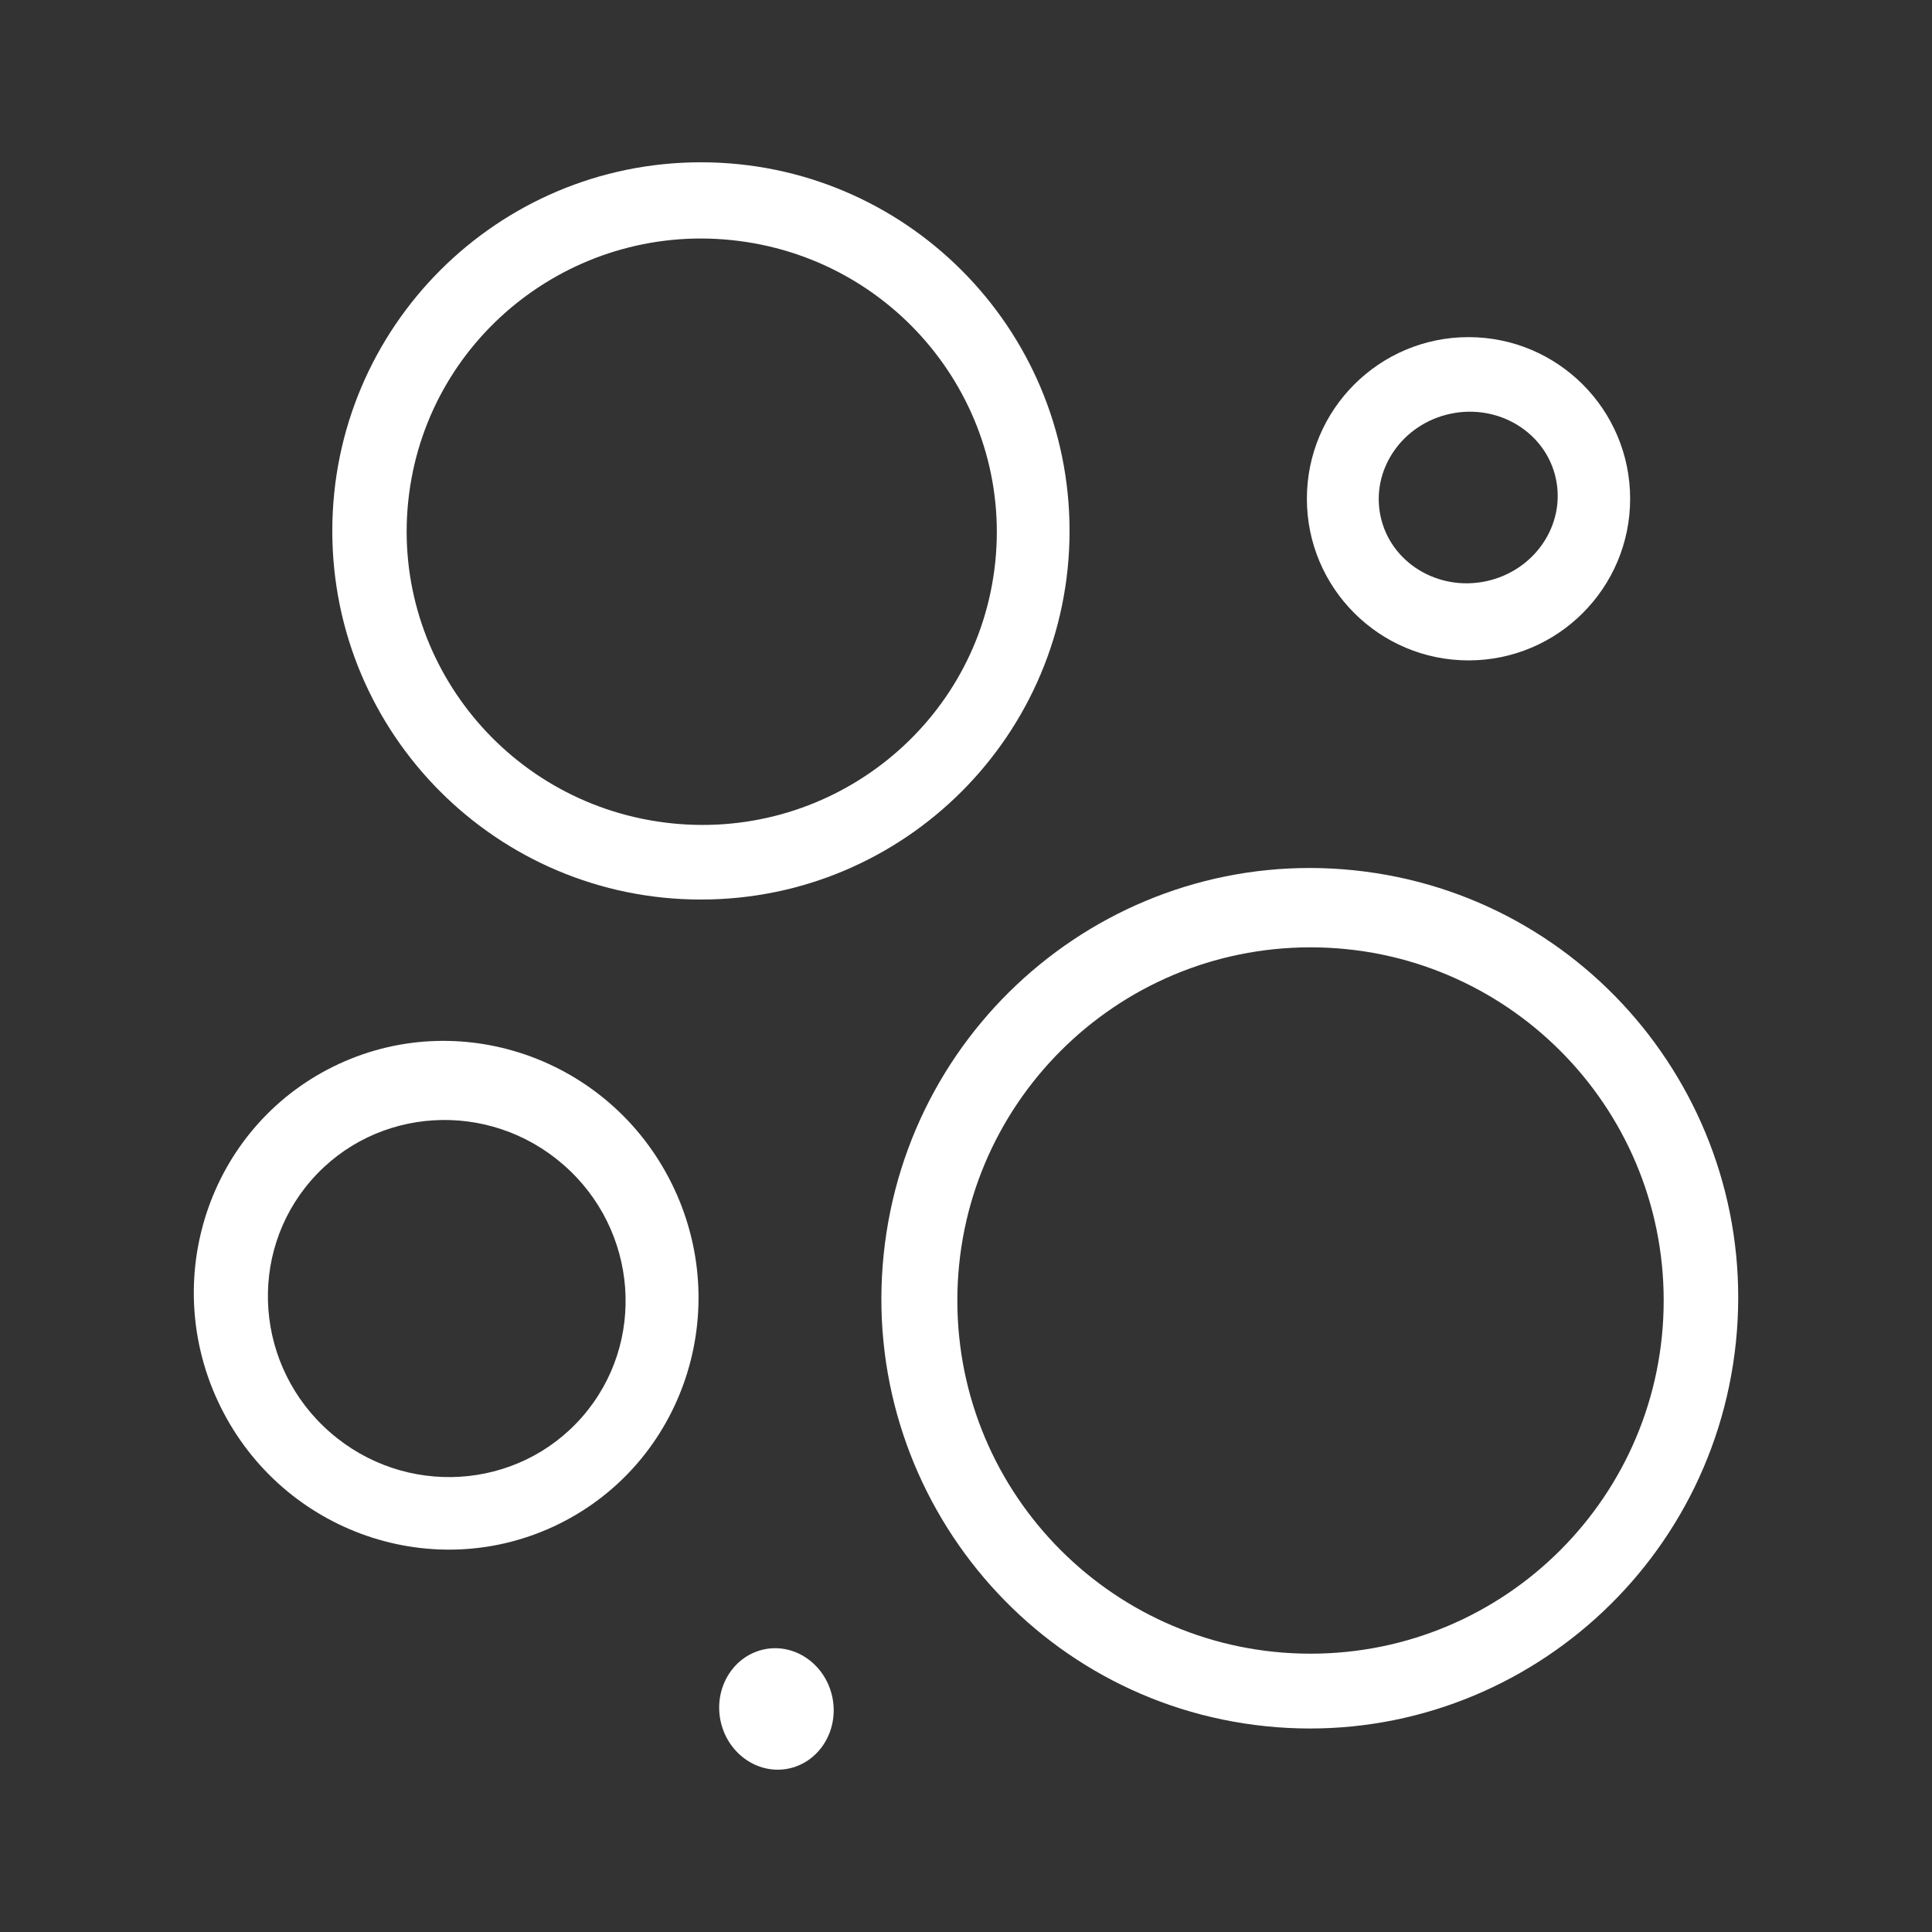 <?xml version="1.0" encoding="UTF-8"?>
<svg id="Ebene_1" data-name="Ebene 1" xmlns="http://www.w3.org/2000/svg" viewBox="0 0 500 500">
  <rect x="0" y="0" width="500" height="500" fill="#333333" stroke="none"/>
  <defs>
    <style>
      .cls-1 {
        fill: #fff;
      }
    </style>
  </defs>
  <path class="cls-1" d="M276.8,137.4c0,52.69-42.71,95.4-95.4,95.4s-95.4-42.71-95.4-95.4,42.71-95.4,95.4-95.4,95.4,42.71,95.4,95.4M105.86,127.91c-5.32,41.55,24.29,79.59,66.11,84.95,41.83,5.37,80.06-24,85.39-65.55,5.32-41.55-24.29-79.59-66.11-84.95-41.83-5.37-80.06,24-85.39,65.55h0Z"/>
  <path class="cls-1" d="M421.88,129.08c0,23.09-18.74,41.83-41.83,41.83s-41.83-18.74-41.83-41.83,18.74-41.83,41.83-41.83,41.83,18.74,41.83,41.83M402.66,123.89c-2.55-11.95-14.81-19.48-27.33-16.8-12.52,2.68-20.61,14.56-18.04,26.53,2.55,11.95,14.81,19.48,27.33,16.8,12.52-2.68,20.61-14.56,18.04-26.53h0Z"/>
  <path class="cls-1" d="M350.42,225.23c60.9,6.3,105.15,60.99,98.83,122.15-6.33,61.16-60.81,105.66-121.72,99.36-60.9-6.3-105.15-60.99-98.83-122.15,6.33-61.16,60.81-105.66,121.72-99.36M430.56,336.57c0-50.48-40.92-91.4-91.4-91.4s-91.4,40.92-91.4,91.4,40.92,91.4,91.4,91.4,91.4-40.92,91.4-91.4h0Z"/>
  <path class="cls-1" d="M86.23,276.05c32.25-15.93,71.49-2.37,87.63,30.3,16.14,32.68,3.09,72.08-29.15,88.02-32.25,15.93-71.49,2.37-87.63-30.3-16.14-32.68-3.09-72.08,29.15-88.02M80.54,305.46c-16.68,19.13-14.49,48.33,4.88,65.22,19.36,16.9,48.59,15.11,65.28-4.02,16.68-19.13,14.49-48.33-4.88-65.22-19.36-16.9-48.59-15.11-65.28,4.02h0Z"/>
  <path class="cls-1" d="M198.07,426.79c8.02-1.49,15.82,4.25,17.41,12.79,1.58,8.54-3.65,16.68-11.67,18.18-8.02,1.49-15.82-4.25-17.41-12.79-1.58-8.54,3.65-16.68,11.67-18.18h0Z"/>
</svg>